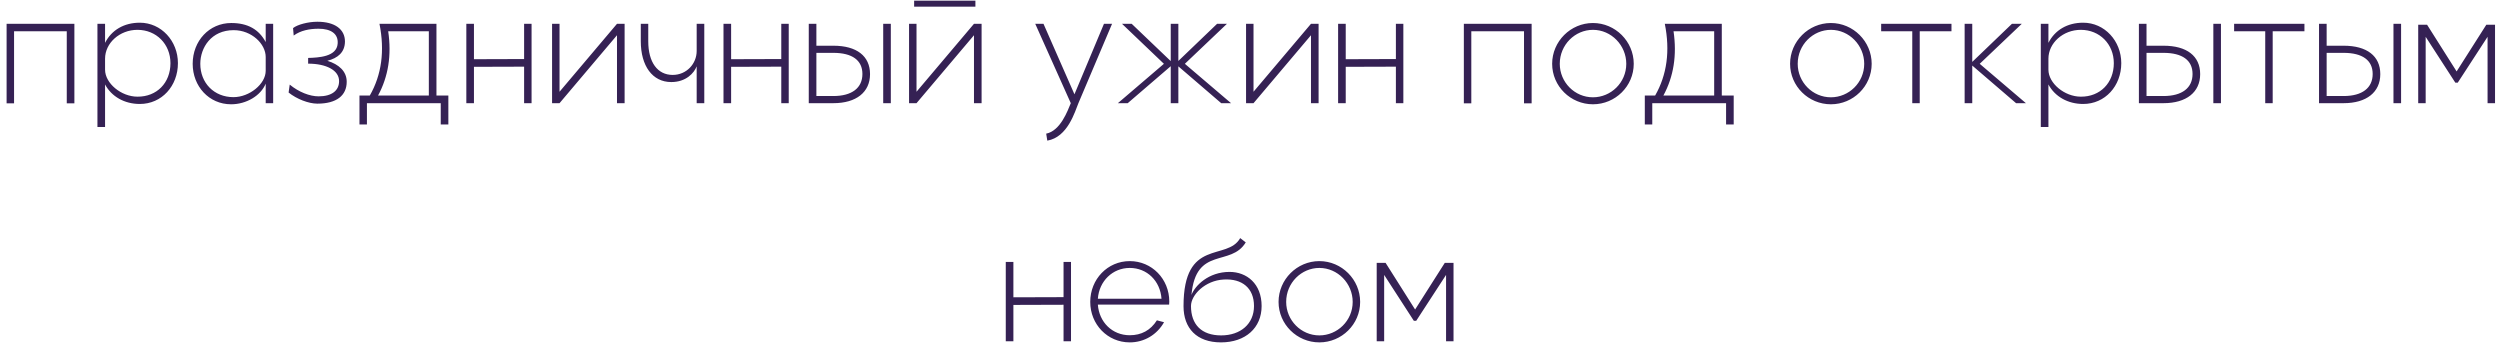 <?xml version="1.0" encoding="UTF-8"?> <svg xmlns="http://www.w3.org/2000/svg" width="315" height="44" viewBox="0 0 315 44" fill="none"><path d="M0.832 3H9.372V13.02H8.412V3.94H1.772V13.02H0.832V3ZM22.418 7.96C22.418 10.84 20.378 13.1 17.617 13.1C15.697 13.1 14.057 12.18 13.238 10.64V16H12.277V3H13.238V5.4C14.057 3.78 15.637 2.86 17.617 2.86C20.317 2.86 22.418 5.16 22.418 7.96ZM13.238 7.4V8.78C13.238 10.5 15.277 12.18 17.317 12.18C19.758 12.2 21.477 10.44 21.477 7.96C21.477 5.56 19.698 3.76 17.317 3.76C15.078 3.76 13.238 5.42 13.238 7.4ZM24.278 8.04C24.278 5.16 26.358 2.9 29.138 2.9C31.218 2.9 32.618 3.7 33.478 5.3V3H34.418V13H33.478V10.54C32.858 12.06 31.038 13.14 29.118 13.14C26.338 13.14 24.278 10.88 24.278 8.04ZM29.418 12.24C31.438 12.24 33.478 10.58 33.478 8.92V7.18C33.478 5.54 31.718 3.8 29.438 3.8C26.618 3.8 25.238 6 25.238 8.04C25.238 10.44 26.958 12.24 29.418 12.24ZM36.505 10.66C37.645 11.6 39.026 12.14 40.145 12.14C41.825 12.14 42.725 11.4 42.725 10.22C42.725 8.84 41.086 8.02 38.825 8.02V7.3C40.145 7.26 42.425 7.16 42.545 5.5C42.645 4.28 41.725 3.62 40.145 3.62C39.005 3.62 37.865 3.84 37.005 4.48L36.925 3.54C37.465 3.1 38.825 2.74 39.986 2.74C42.185 2.74 43.465 3.68 43.465 5.24C43.446 6.6 42.566 7.32 41.245 7.66C42.685 8.1 43.685 8.98 43.685 10.3C43.685 12.02 42.425 13.06 39.986 13.06C38.886 13.06 37.386 12.48 36.365 11.66L36.505 10.66ZM45.293 15.68V12.04H46.593C48.093 9.42 48.493 6.4 47.813 3H54.993V12.04H56.493V15.68H55.533V13H46.233V15.68H45.293ZM47.633 12.04H54.033V3.94H48.913C49.353 6.94 48.933 9.64 47.633 12.04ZM58.758 3H59.718V7.46L66.038 7.44V3H66.978V13H66.038V8.4L59.718 8.42V13H58.758V3ZM77.741 3H78.701V13H77.741V4.44L70.501 13H69.561V3H70.501V11.56L77.741 3ZM87.781 3H88.74V13H87.781V8.36C87.46 9.2 86.441 10.34 84.581 10.34C82.201 10.34 80.74 8.3 80.74 5.2V3H81.68V5.2C81.68 7.84 82.841 9.44 84.76 9.44C86.501 9.44 87.781 8.04 87.781 6.42V3ZM91.16 3H92.121V7.46L98.441 7.44V3H99.38V13H98.441V8.4L92.121 8.42V13H91.16V3ZM101.904 3H102.864V5.76H105.004C107.944 5.76 109.624 7.06 109.624 9.34C109.624 11.62 107.884 13 105.004 13H101.904V3ZM111.284 3H112.244V13H111.284V3ZM105.004 6.66H102.864V12.1H105.004C107.344 12.1 108.664 11.08 108.664 9.32C108.664 7.6 107.384 6.66 105.004 6.66ZM115.181 0.84V0.08H122.901V0.84H115.181ZM122.721 3H123.681V13H122.721V4.44L115.481 13H114.541V3H115.481V11.56L122.721 3ZM139.1 3H140.12L135.88 13C135.44 14.06 134.54 17.28 131.96 17.72L131.82 16.84C133.62 16.48 134.52 13.96 134.92 13L130.44 3H131.48L135.38 11.88L139.1 3ZM148.473 13H147.513V8.34L142.093 13H140.853L146.653 8.04L141.373 3H142.593L147.513 7.7V3H148.473V7.68L153.353 3H154.593L149.293 8.04L155.113 13H153.873L148.473 8.36V13ZM165.183 3H166.143V13H165.183V4.44L157.943 13H157.003V3H157.943V11.56L165.183 3ZM168.602 3H169.562V7.46L175.882 7.44V3H176.822V13H175.882V8.4L169.562 8.42V13H168.602V3ZM184.445 3H192.985V13.02H192.025V3.94H185.385V13.02H184.445V3ZM200.711 13.14C197.891 13.14 195.571 10.86 195.571 8.04C195.571 5.22 197.891 2.9 200.711 2.9C203.531 2.9 205.851 5.22 205.851 8.04C205.851 10.86 203.531 13.14 200.711 13.14ZM200.711 3.76C198.451 3.76 196.531 5.64 196.531 8.04C196.531 10.36 198.411 12.26 200.711 12.26C202.971 12.26 204.911 10.42 204.911 8.04C204.911 5.72 203.031 3.76 200.711 3.76ZM207.246 15.68V12.04H208.546C210.046 9.42 210.446 6.4 209.766 3H216.946V12.04H218.446V15.68H217.486V13H208.186V15.68H207.246ZM209.586 12.04H215.986V3.94H210.866C211.306 6.94 210.886 9.64 209.586 12.04ZM230.691 13.14C227.871 13.14 225.551 10.86 225.551 8.04C225.551 5.22 227.871 2.9 230.691 2.9C233.511 2.9 235.831 5.22 235.831 8.04C235.831 10.86 233.511 13.14 230.691 13.14ZM230.691 3.76C228.431 3.76 226.511 5.64 226.511 8.04C226.511 10.36 228.391 12.26 230.691 12.26C232.951 12.26 234.891 10.42 234.891 8.04C234.891 5.72 233.011 3.76 230.691 3.76ZM237.026 3.94V3H245.886V3.94H241.886V13H240.946V3.94H237.026ZM248.504 13H247.544V3H248.504V7.8L253.504 3H254.744L249.444 8.04L255.264 13H254.024L248.504 8.26V13ZM267.281 7.96C267.281 10.84 265.241 13.1 262.481 13.1C260.561 13.1 258.921 12.18 258.101 10.64V16H257.141V3H258.101V5.4C258.921 3.78 260.501 2.86 262.481 2.86C265.181 2.86 267.281 5.16 267.281 7.96ZM258.101 7.4V8.78C258.101 10.5 260.141 12.18 262.181 12.18C264.621 12.2 266.341 10.44 266.341 7.96C266.341 5.56 264.561 3.76 262.181 3.76C259.941 3.76 258.101 5.42 258.101 7.4ZM269.501 3H270.461V5.76H272.601C275.541 5.76 277.221 7.06 277.221 9.34C277.221 11.62 275.481 13 272.601 13H269.501V3ZM278.881 3H279.841V13H278.881V3ZM272.601 6.66H270.461V12.1H272.601C274.941 12.1 276.261 11.08 276.261 9.32C276.261 7.6 274.981 6.66 272.601 6.66ZM281.499 3.94V3H290.359V3.94H286.359V13H285.419V3.94H281.499ZM292.197 3H293.157V5.76H295.297C298.237 5.76 299.917 7.06 299.917 9.34C299.917 11.62 298.177 13 295.297 13H292.197V3ZM301.577 3H302.537V13H301.577V3ZM295.297 6.66H293.157V12.1H295.297C297.637 12.1 298.957 11.08 298.957 9.32C298.957 7.6 297.677 6.66 295.297 6.66ZM305.634 13H304.694V3.12H305.814L309.534 9L313.274 3.12H314.374V13H313.434V4.64L309.674 10.42H309.374L305.634 4.64V13ZM126.727 33H127.687V37.46L134.007 37.44V33H134.947V43H134.007V38.4L127.687 38.42V43H126.727V33ZM142.35 43.14C139.55 43.14 137.37 40.88 137.37 38.04C137.37 35.18 139.55 32.9 142.35 32.9C145.13 32.9 147.33 35.14 147.33 38C147.33 38.18 147.31 38.24 147.31 38.38H138.33C138.49 40.58 140.13 42.24 142.35 42.24C143.81 42.24 144.97 41.62 145.77 40.36L146.67 40.6C145.79 42.16 144.19 43.14 142.35 43.14ZM138.33 37.64H146.35C146.19 35.38 144.51 33.76 142.35 33.76C140.19 33.76 138.49 35.42 138.33 37.64ZM158.964 38.56C158.964 41.32 156.924 43.14 153.844 43.14C150.784 43.14 149.124 41.36 149.124 38.58C149.124 29.92 154.624 32.94 156.264 30L156.964 30.54C155.084 33.66 150.684 30.98 150.124 37.16C150.564 36 152.264 34.26 154.924 34.26C157.084 34.26 158.964 35.74 158.964 38.56ZM150.064 38.56C150.064 40.88 151.384 42.26 153.864 42.26C156.324 42.26 158.004 40.8 158.004 38.56C158.004 36.32 156.524 35.08 154.184 35.22C151.844 35.34 150.064 37.16 150.064 38.56ZM166.238 43.14C163.418 43.14 161.098 40.86 161.098 38.04C161.098 35.22 163.418 32.9 166.238 32.9C169.058 32.9 171.378 35.22 171.378 38.04C171.378 40.86 169.058 43.14 166.238 43.14ZM166.238 33.76C163.978 33.76 162.058 35.64 162.058 38.04C162.058 40.36 163.938 42.26 166.238 42.26C168.498 42.26 170.438 40.42 170.438 38.04C170.438 35.72 168.558 33.76 166.238 33.76ZM174.404 43H173.464V33.12H174.584L178.304 39L182.044 33.12H183.144V43H182.204V34.64L178.444 40.42H178.144L174.404 34.64V43Z" fill="#352154"></path></svg> 